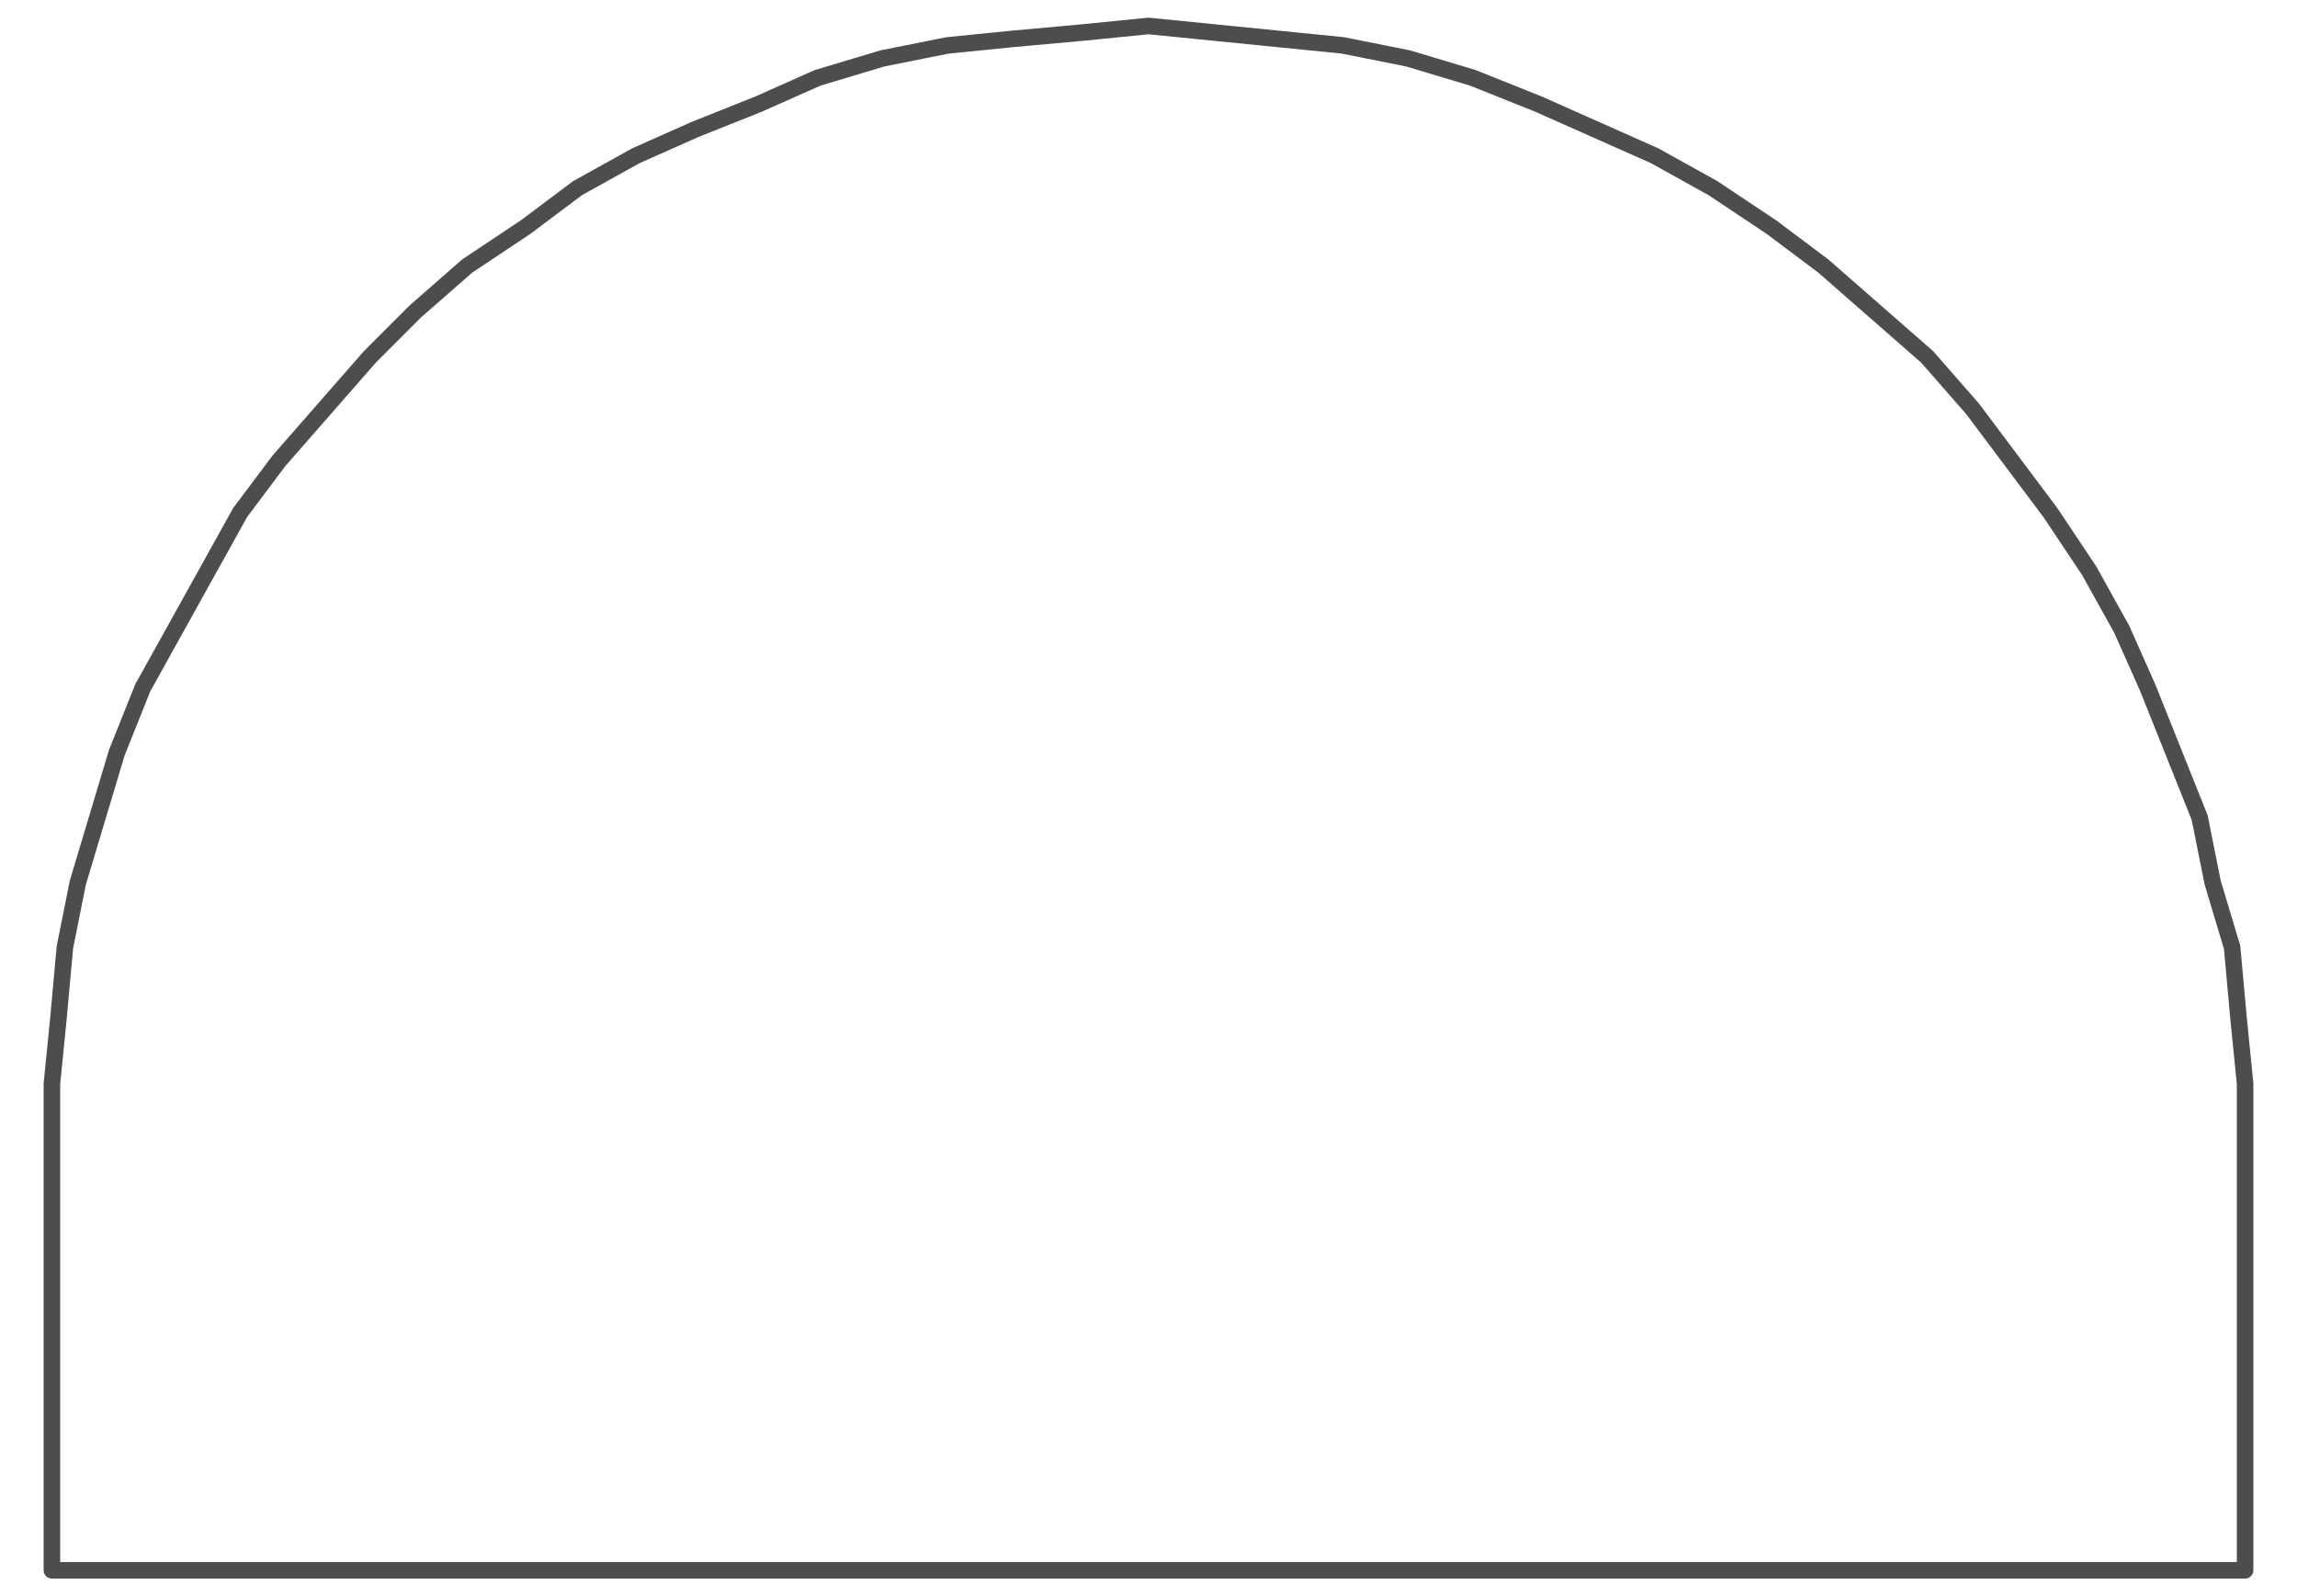 <?xml version="1.0" encoding="utf-8"?>
<!-- Generator: $$$/GeneralStr/196=Adobe Illustrator 27.6.0, SVG Export Plug-In . SVG Version: 6.00 Build 0)  -->
<svg version="1.1" id="Livello_1" xmlns="http://www.w3.org/2000/svg" xmlns:xlink="http://www.w3.org/1999/xlink" x="0px" y="0px"
	 viewBox="0 0 35.4 24.6" style="enable-background:new 0 0 35.4 24.6;" xml:space="preserve">
<style type="text/css">
	.st0{fill:none;stroke:#4E4D4D;stroke-width:0.255;stroke-linecap:round;stroke-linejoin:round;stroke-miterlimit:10;}
</style>
<g>
	<polygon class="st0" points="34.6,16.7 34.5,15.7 34.4,14.6 34.1,13.6 33.9,12.6 33.5,11.6 33.1,10.6 32.7,9.7 32.2,8.8 31.6,7.9 
		31,7.1 30.4,6.3 29.7,5.5 28.9,4.8 28.1,4.1 27.3,3.5 26.4,2.9 25.5,2.4 24.6,2 23.7,1.6 22.7,1.2 21.7,0.9 20.7,0.7 19.7,0.6 
		18.7,0.5 17.7,0.4 16.7,0.5 15.6,0.6 14.6,0.7 13.6,0.9 12.6,1.2 11.7,1.6 10.7,2 9.8,2.4 8.9,2.9 8.1,3.5 7.2,4.1 6.4,4.8 
		5.7,5.5 5,6.3 4.3,7.1 3.7,7.9 3.2,8.8 2.7,9.7 2.2,10.6 1.8,11.6 1.5,12.6 1.2,13.6 1,14.6 0.9,15.7 0.8,16.7 0.8,24.2 34.6,24.2 
			"/>
</g>
</svg>
